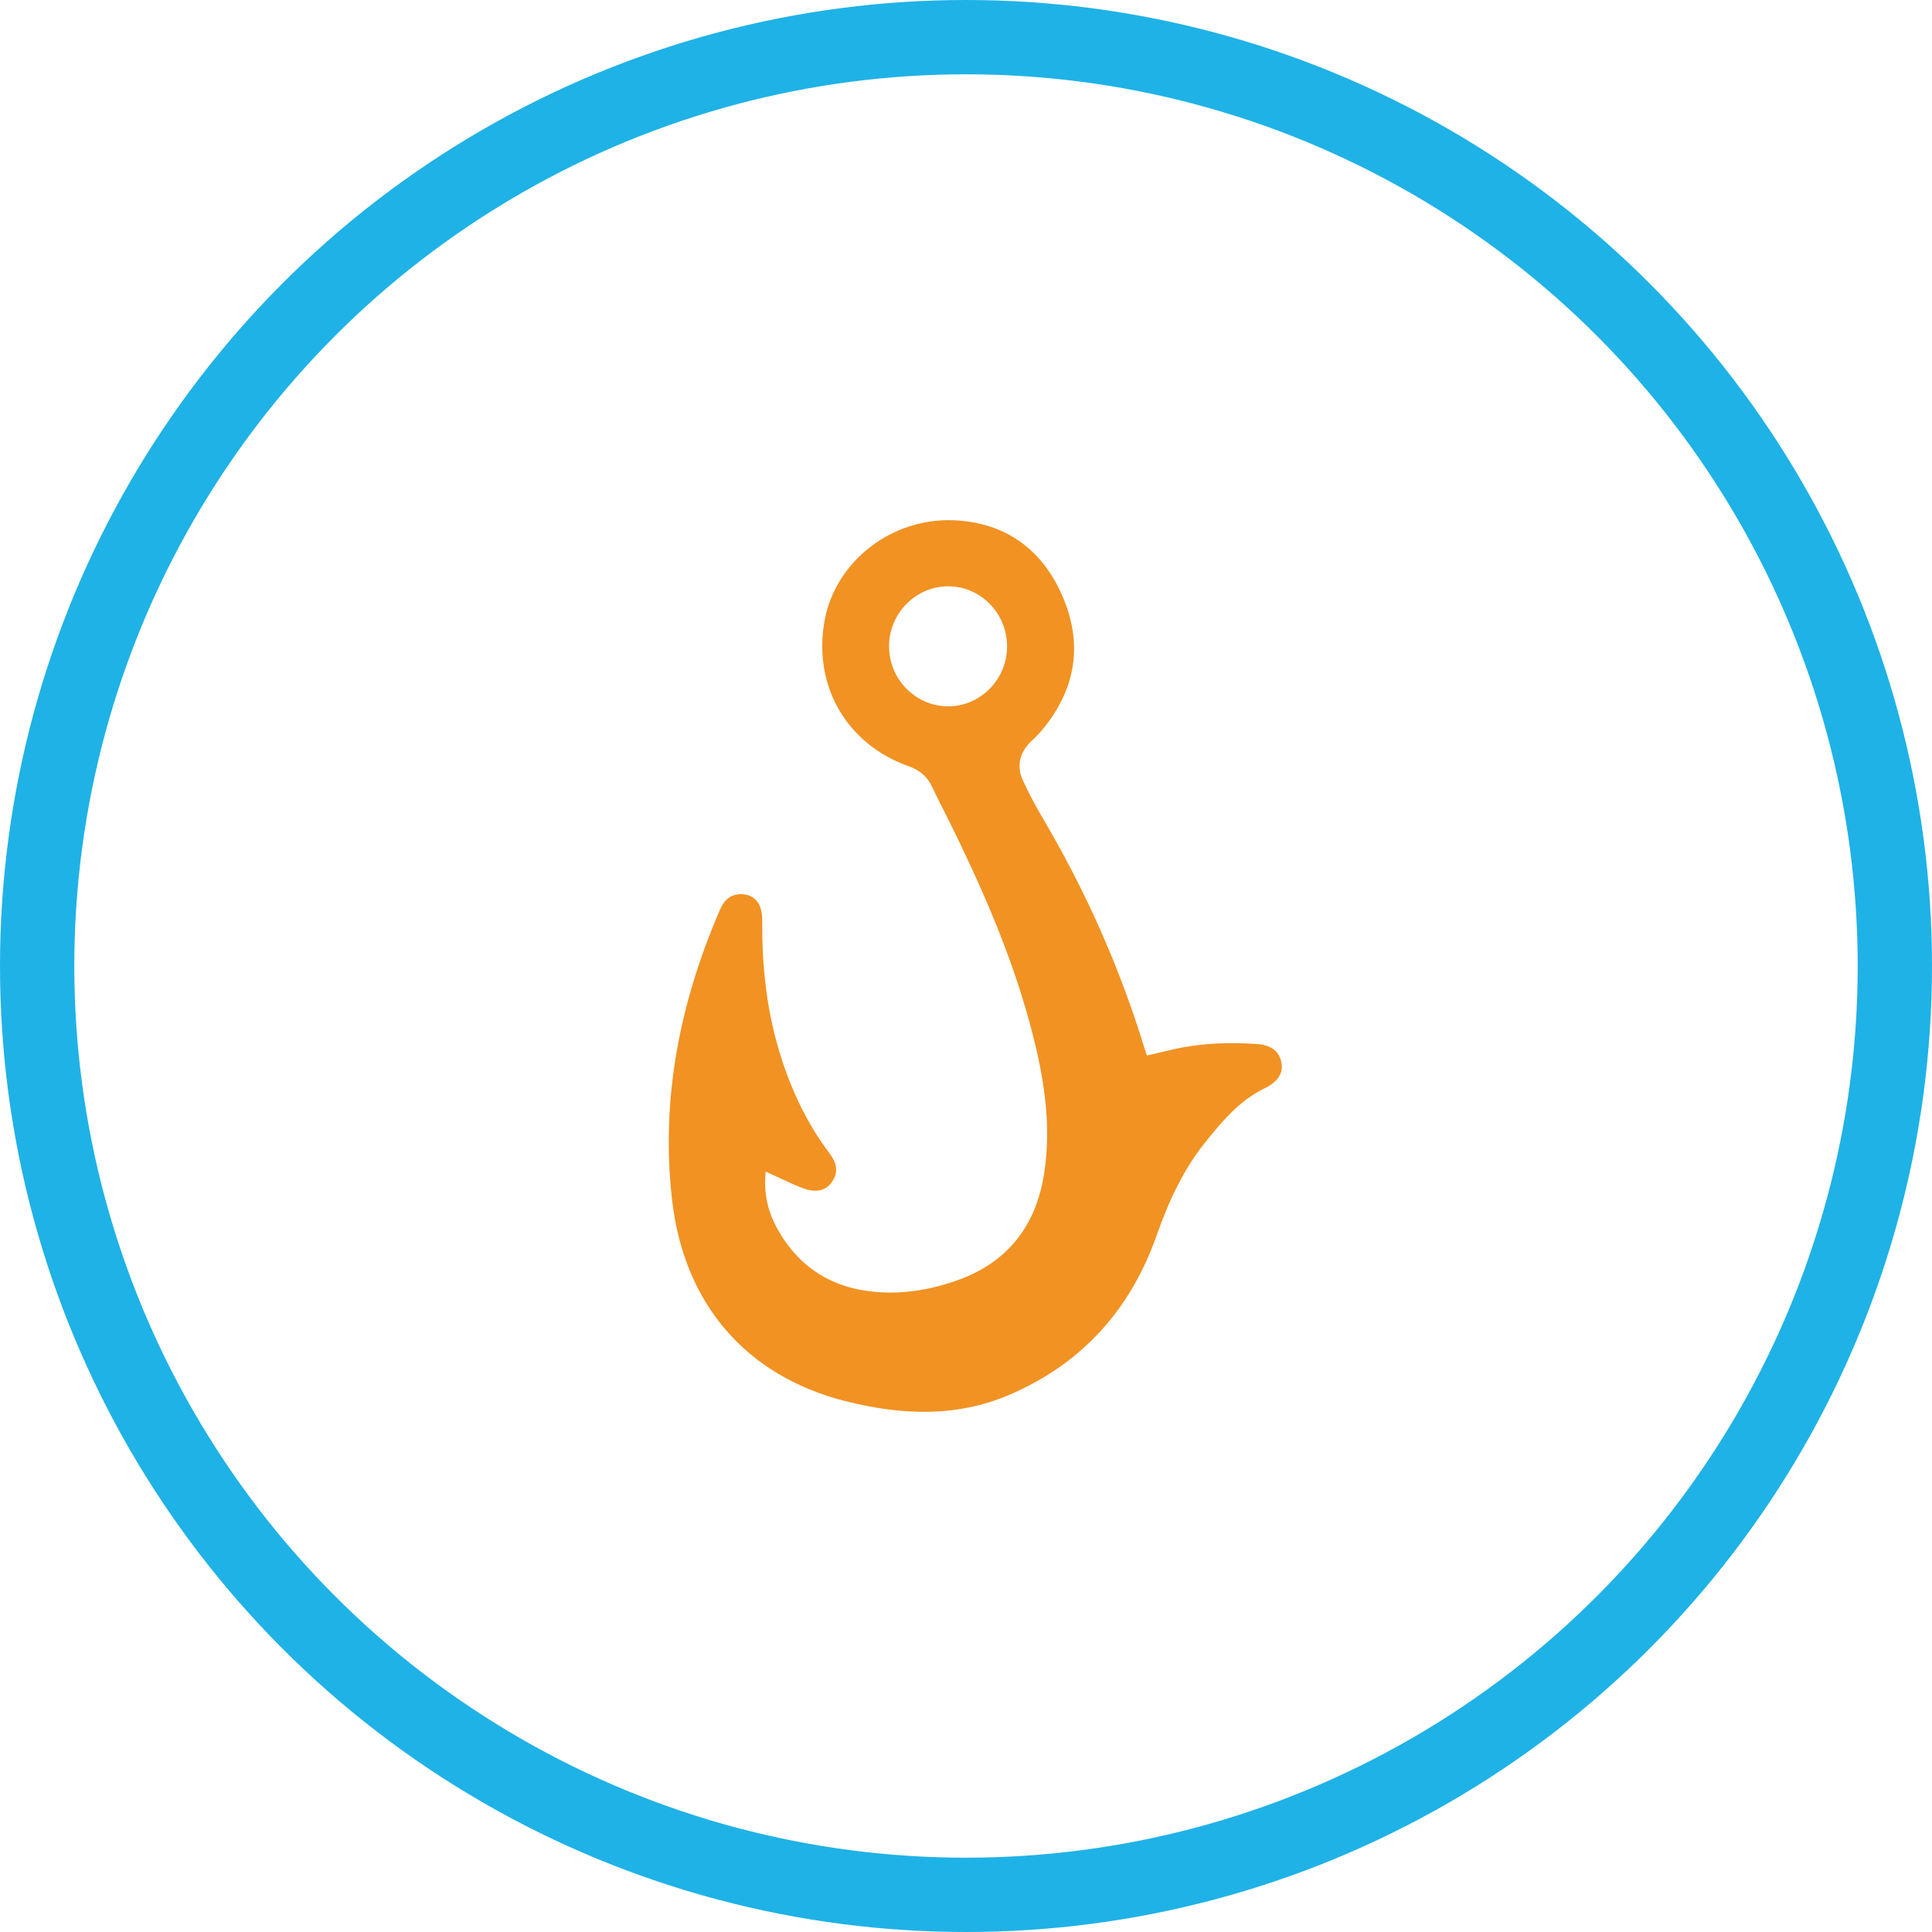 <?xml version="1.0" encoding="UTF-8"?>
<svg xmlns="http://www.w3.org/2000/svg" width="104" height="104" viewBox="0 0 104 104" fill="none">
  <circle cx="52" cy="52" r="50" stroke="#1FB2E6" stroke-width="4"></circle>
  <path d="M41.218 63.066C41.1 64.173 41.313 65.154 41.8 66.06C42.965 68.231 44.825 69.376 47.239 69.553C48.739 69.663 50.215 69.403 51.63 68.883C54.299 67.903 55.781 65.933 56.21 63.146C56.634 60.387 56.145 57.704 55.425 55.055C54.387 51.237 52.794 47.641 51.047 44.108C50.763 43.534 50.459 42.968 50.192 42.385C49.931 41.814 49.518 41.462 48.926 41.252C45.559 40.061 43.746 36.901 44.392 33.386C44.972 30.23 47.998 27.849 51.383 28.008C54.211 28.14 56.197 29.66 57.26 32.251C58.341 34.883 57.82 37.321 55.956 39.462C55.792 39.649 55.599 39.809 55.425 39.989C54.874 40.556 54.724 41.289 55.061 42.009C55.372 42.669 55.705 43.322 56.076 43.949C58.429 47.919 60.294 52.107 61.64 56.527C61.665 56.611 61.699 56.693 61.746 56.82C62.23 56.706 62.706 56.591 63.183 56.483C64.649 56.147 66.136 56.1 67.629 56.196C68.413 56.245 68.853 56.581 68.975 57.18C69.094 57.764 68.789 58.236 68.082 58.58C66.729 59.237 65.788 60.351 64.872 61.497C63.678 62.99 62.899 64.693 62.266 66.49C60.858 70.497 58.241 73.41 54.328 75.085C51.434 76.323 48.469 76.17 45.505 75.422C40.124 74.059 36.805 70.149 36.175 64.566C35.559 59.116 36.604 53.954 38.755 48.971C38.969 48.475 39.307 48.138 39.877 48.134C40.344 48.131 40.718 48.341 40.9 48.771C41.006 49.022 41.036 49.324 41.033 49.602C41.01 52.081 41.286 54.517 42.038 56.887C42.63 58.754 43.461 60.498 44.64 62.066C45.076 62.644 45.12 63.11 44.805 63.593C44.502 64.057 44.011 64.22 43.341 64.001C42.873 63.849 42.43 63.616 41.976 63.414C41.737 63.309 41.501 63.196 41.218 63.066ZM54.21 34.816C54.22 33.016 52.782 31.548 51.023 31.56C49.281 31.573 47.855 33.028 47.857 34.793C47.857 36.559 49.285 38.014 51.027 38.022C52.766 38.031 54.201 36.586 54.211 34.816H54.21Z" fill="#F19223"></path>
</svg>
